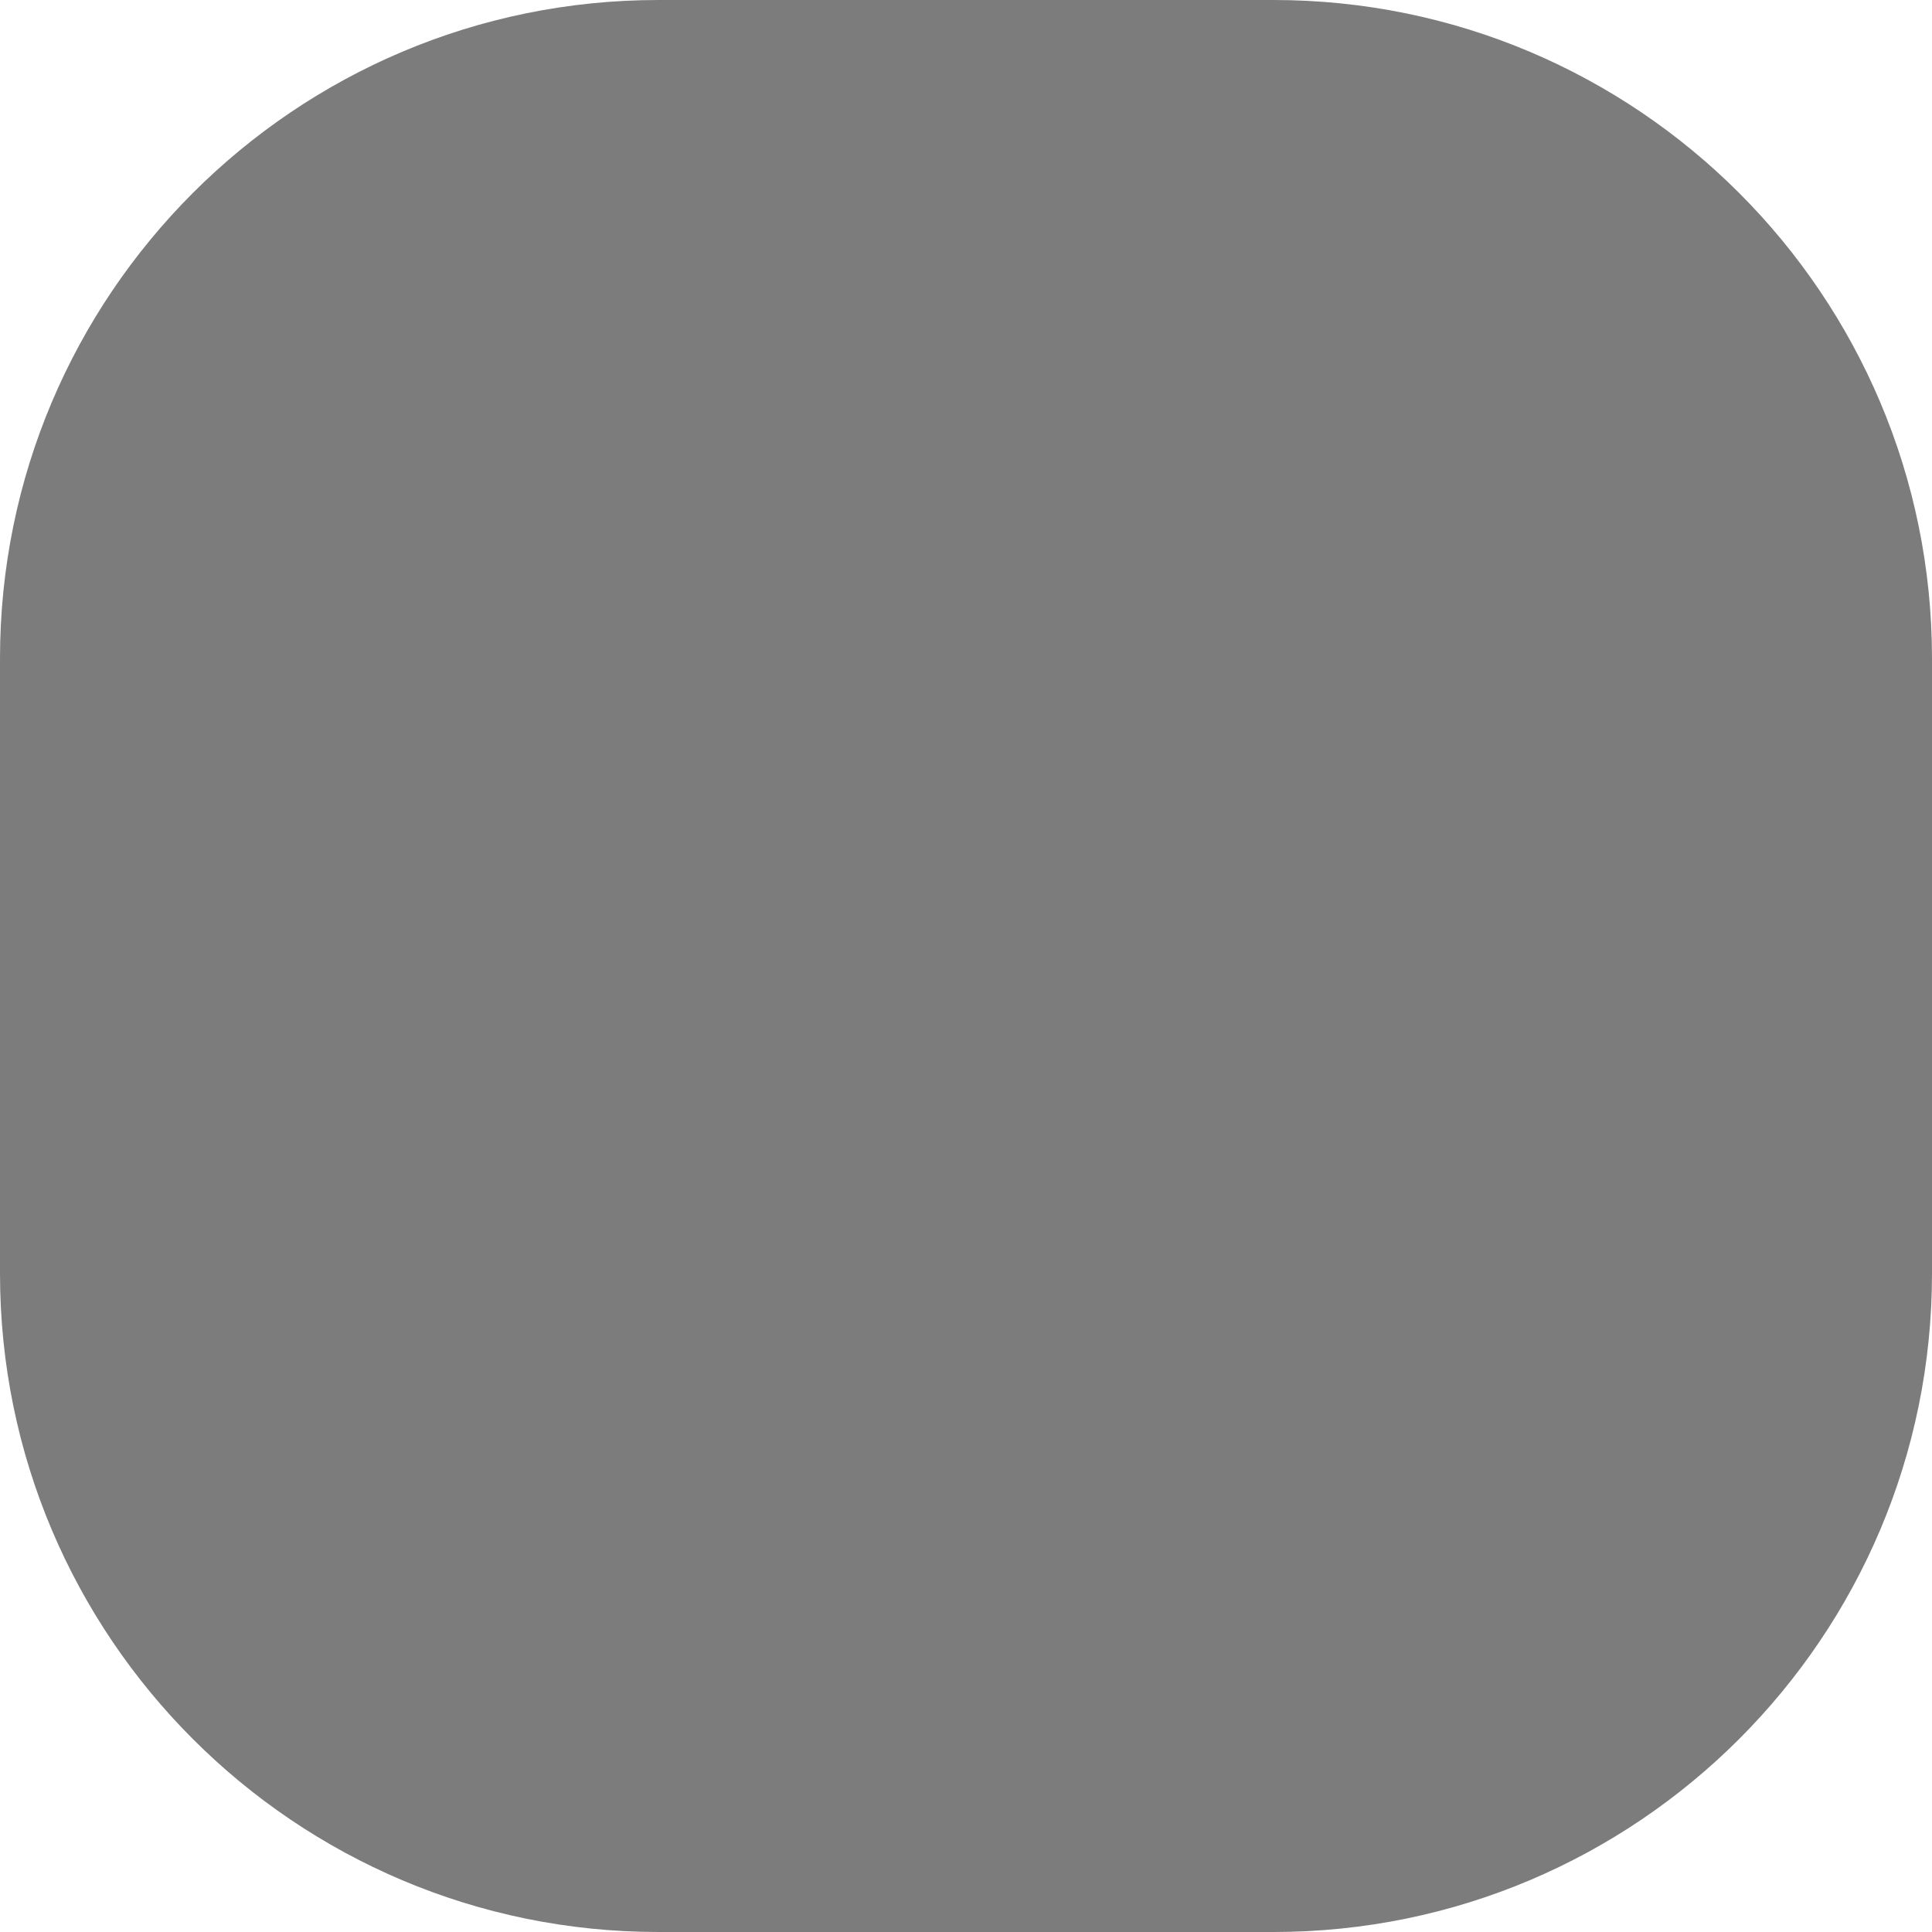 <?xml version="1.0" encoding="UTF-8"?> <svg xmlns="http://www.w3.org/2000/svg" width="6" height="6" viewBox="0 0 6 6" fill="none"><path d="M3.955 0H2.045C0.916 0 0 0.916 0 2.045V3.955C0 5.084 0.916 6 2.045 6H3.955C5.084 6 6 5.084 6 3.955V2.045C6 0.916 5.084 0 3.955 0Z" fill="#7C7C7C"></path></svg> 